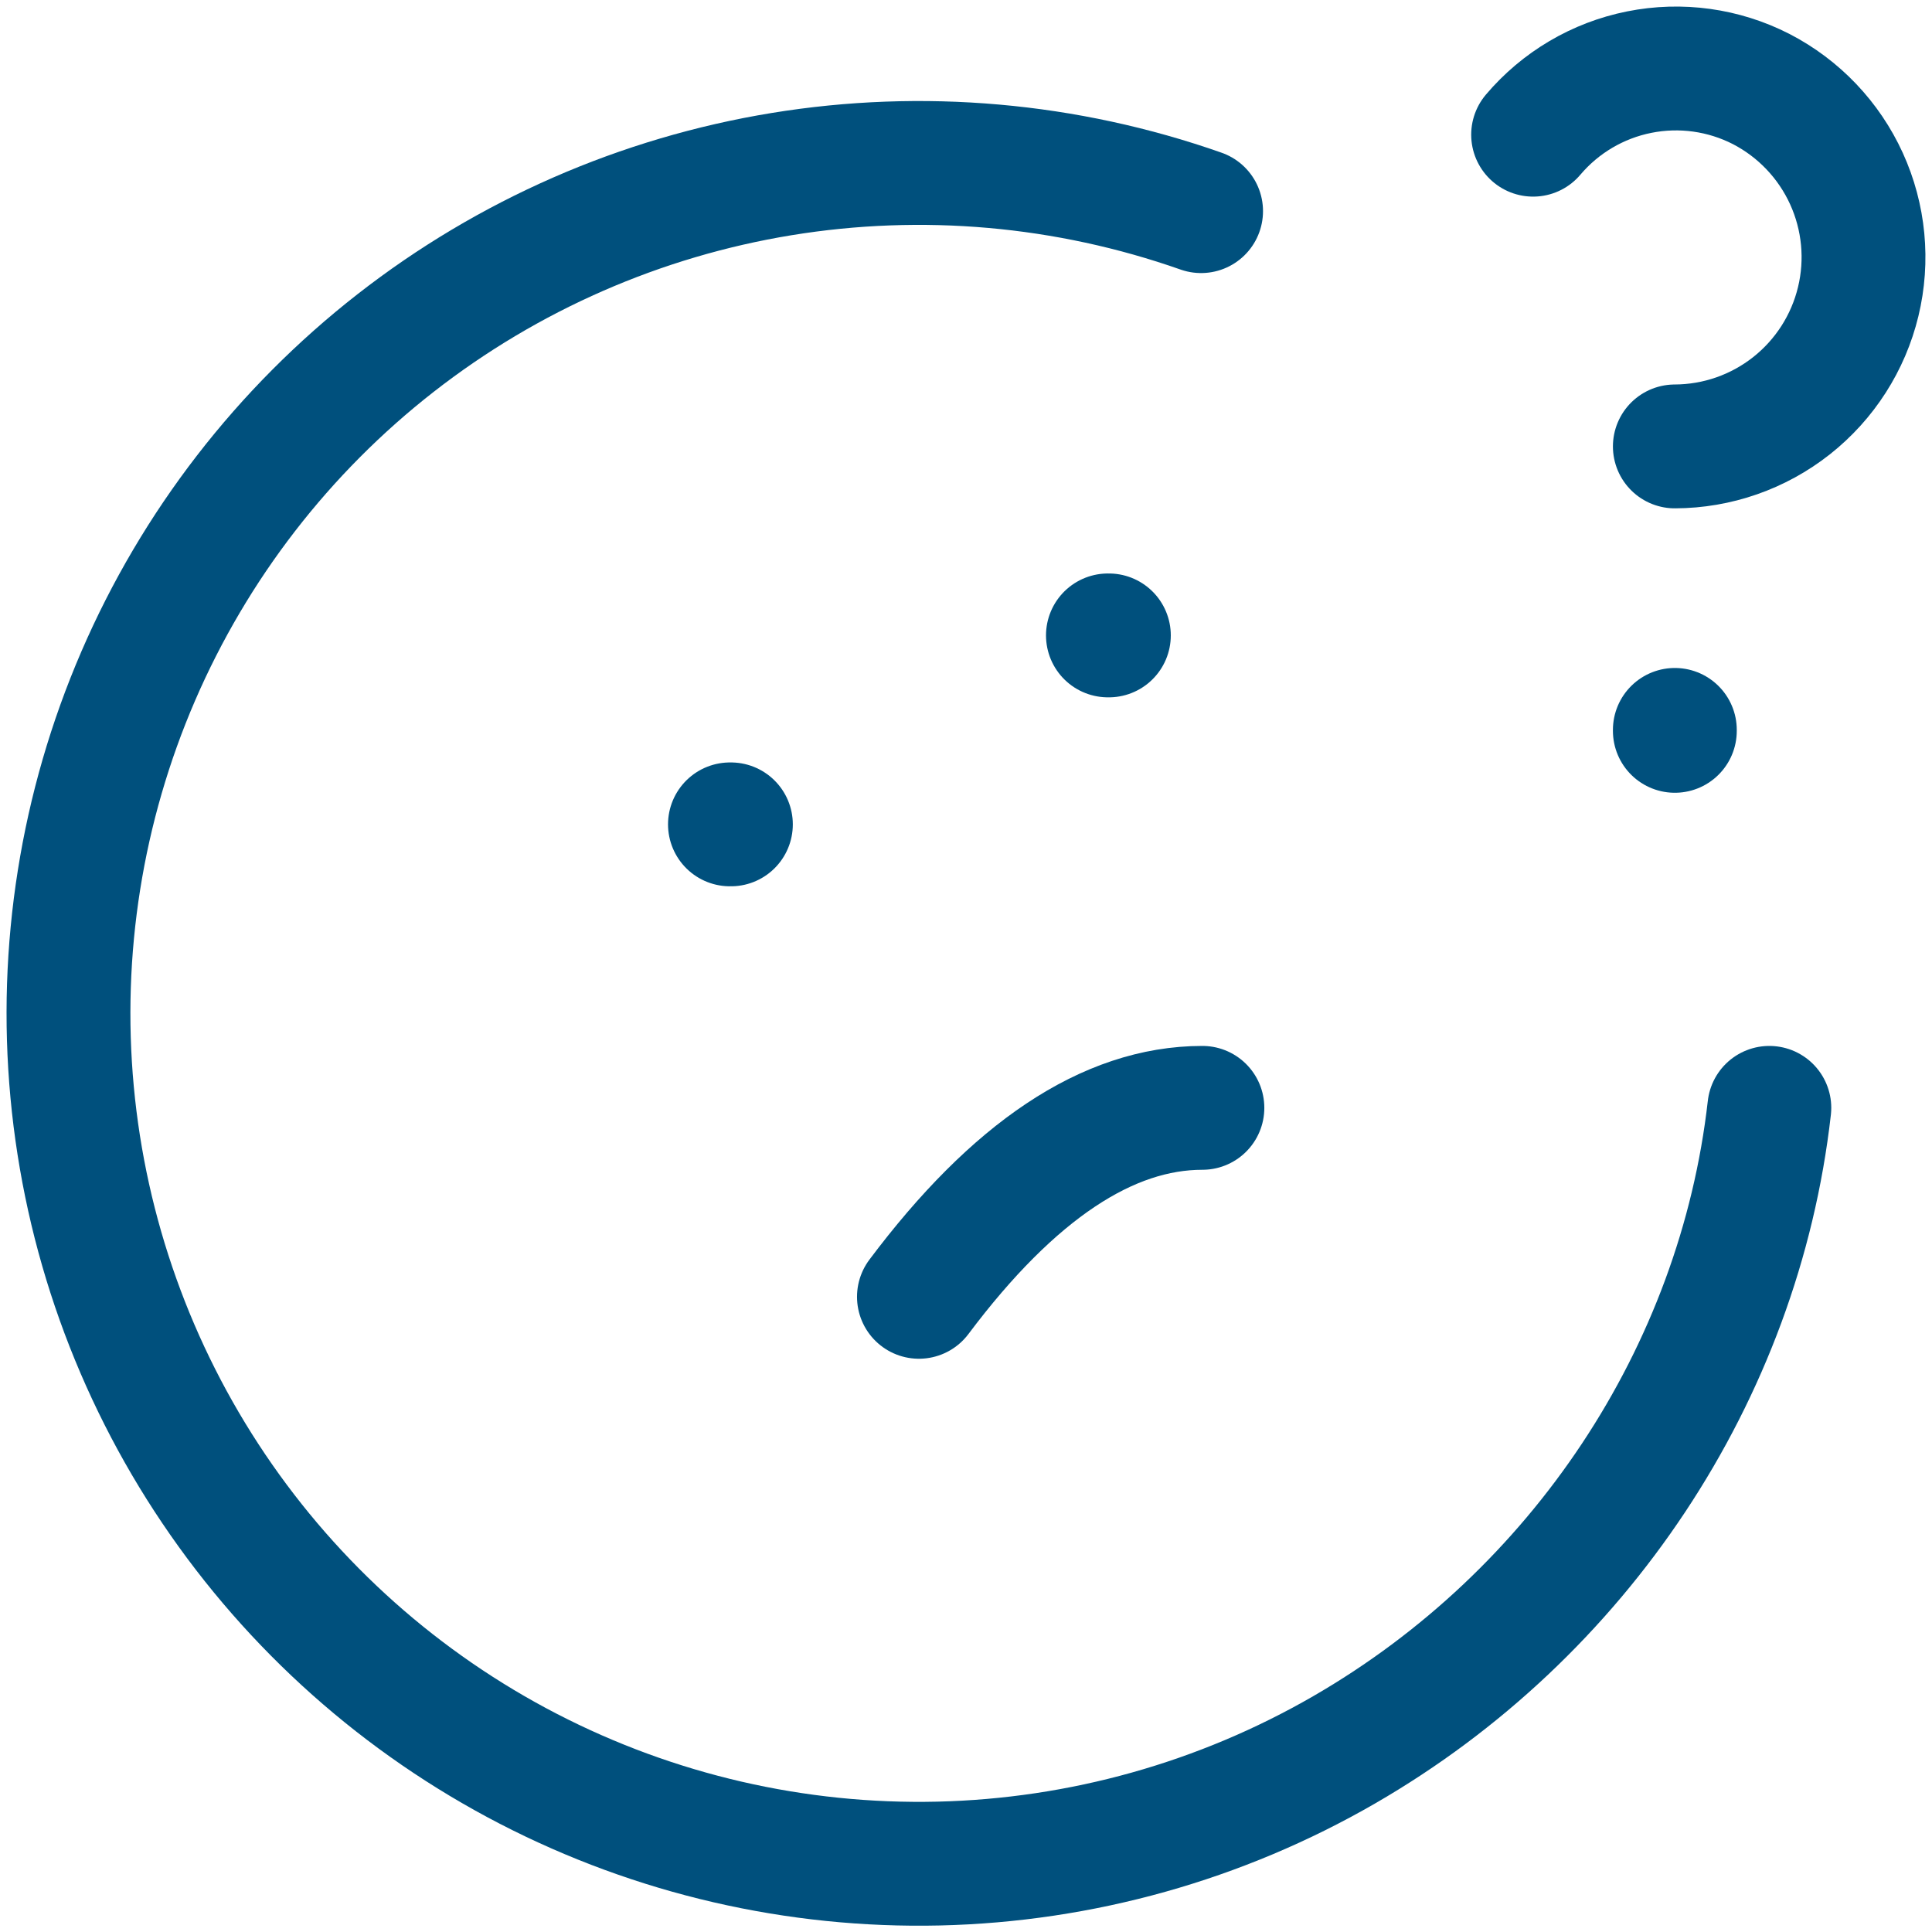 <svg width="78" height="78" viewBox="0 0 78 78" fill="none" xmlns="http://www.w3.org/2000/svg">
<path d="M48.491 8.524C43.06 6.614 37.236 6.1 31.554 7.029C25.872 7.959 20.515 10.303 15.976 13.845C11.438 17.386 7.862 22.013 5.579 27.298C3.296 32.584 2.379 38.358 2.912 44.091C3.445 49.823 5.411 55.33 8.629 60.104C11.847 64.878 16.214 68.766 21.328 71.41C26.443 74.054 32.14 75.37 37.895 75.237C43.651 75.103 49.281 73.524 54.267 70.645C63.762 65.163 70.216 55.469 71.433 44.727M29.47 33.282H29.508M44.73 25.653H44.768" stroke="#00507D" stroke-width="5" stroke-linecap="round" stroke-linejoin="round"/>
<path d="M37.1 52.356C40.915 47.27 44.73 44.727 48.544 44.727M67.618 29.468V29.506M67.618 18.023C69.329 18.018 70.987 17.439 72.33 16.379C73.672 15.319 74.62 13.839 75.021 12.177C75.423 10.515 75.255 8.766 74.546 7.21C73.836 5.654 72.624 4.381 71.105 3.595C69.588 2.818 67.852 2.577 66.18 2.912C64.507 3.246 62.998 4.137 61.896 5.438" stroke="#00507D" stroke-width="5" stroke-linecap="round" stroke-linejoin="round"/>
</svg>
